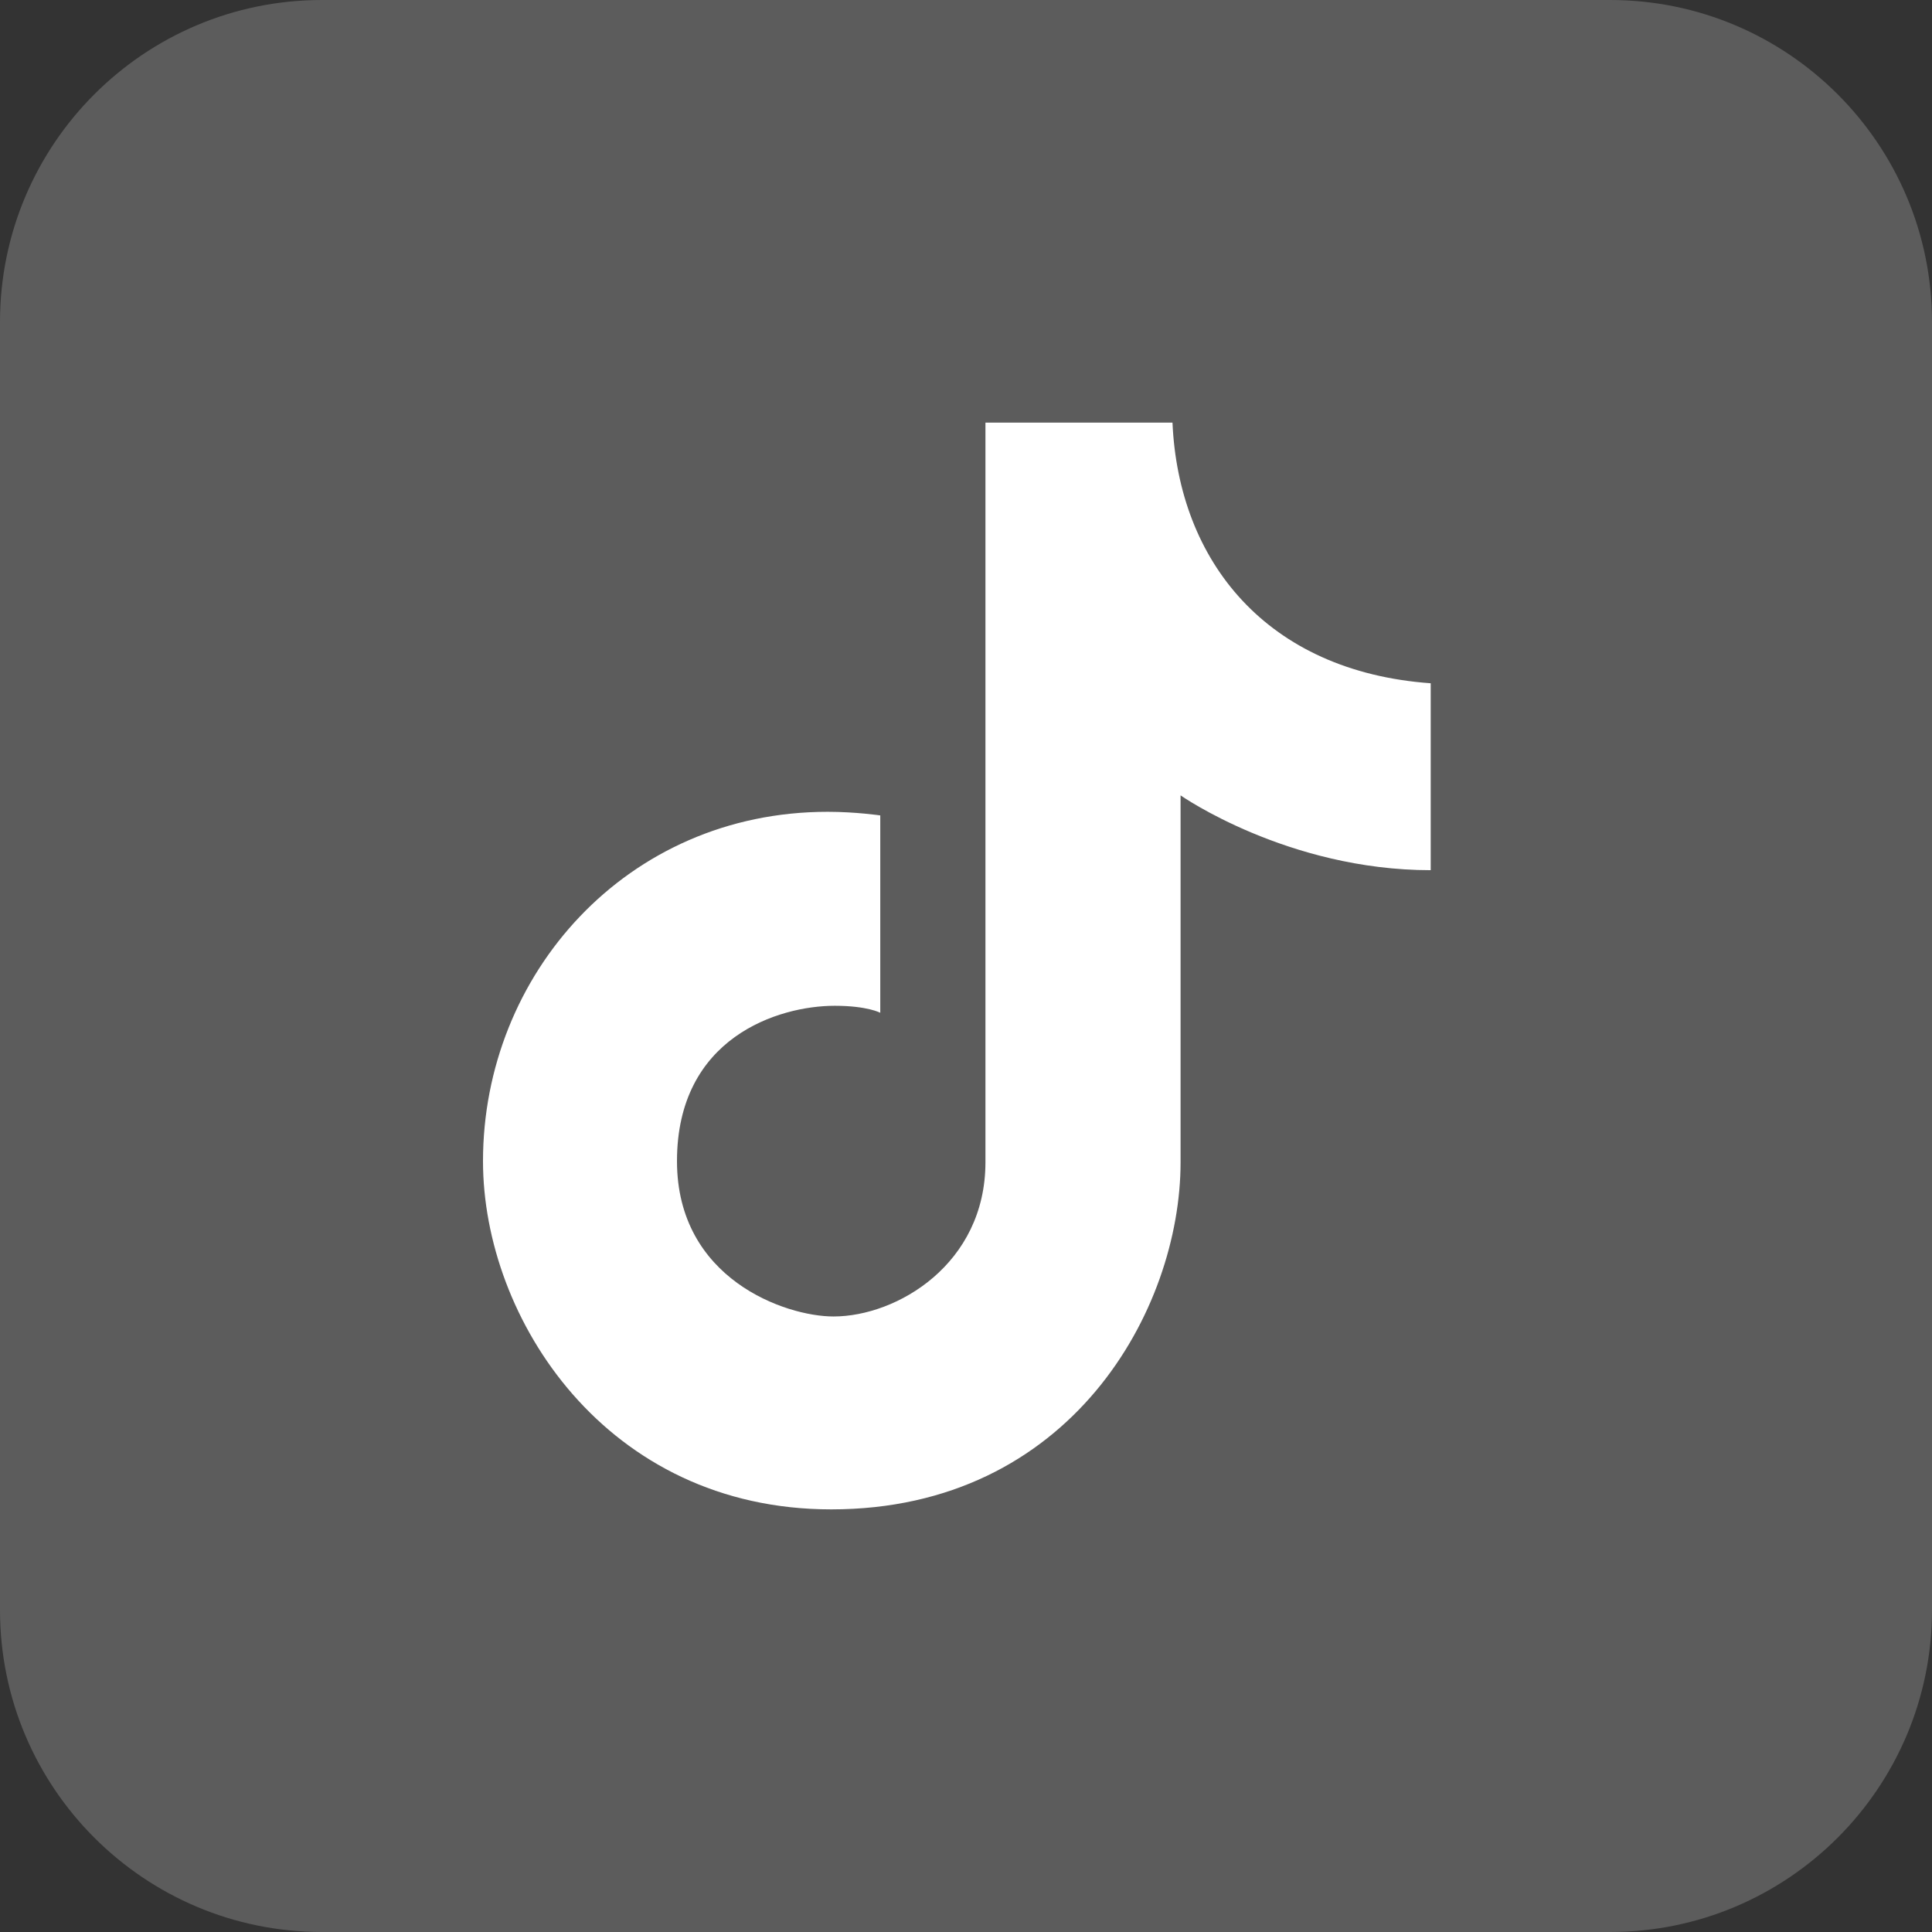 <?xml version="1.0" encoding="UTF-8"?>
<svg xmlns="http://www.w3.org/2000/svg" width="32" height="32" viewBox="0 0 32 32" fill="none">
  <rect x="0" y="0" width="32" height="32" fill="#333333" stroke="none"/>
  <g clip-path="url(#clip0_20046_79672)">
    <path d="M0 5.333C0 2.388 2.388 0 5.333 0H26.667C29.612 0 32 2.388 32 5.333V26.667C32 29.612 29.612 32 26.667 32H5.333C2.388 32 0 29.612 0 26.667V5.333Z" fill="white" fill-opacity="0.2"></path>
    <path d="M16.322 7V19.251C16.322 20.935 14.857 21.805 13.805 21.805C13.013 21.805 11.213 21.186 11.213 19.232C11.213 17.182 12.895 16.659 13.826 16.659C14.368 16.659 14.58 16.775 14.58 16.775V13.506C14.58 13.506 14.173 13.446 13.709 13.446C10.373 13.446 8 16.145 8 19.232C8 21.841 10.041 25 13.768 25C17.737 25 19.554 21.689 19.554 19.251V13.174C19.554 13.174 21.324 14.413 23.697 14.413V11.317C20.976 11.122 19.521 9.294 19.42 7H16.322Z" fill="white"></path>
  </g>
  <defs>
    <clipPath id="clip0_20046_79672">
      <rect width="32" height="32" fill="white"></rect>
    </clipPath>
  </defs>
</svg>
